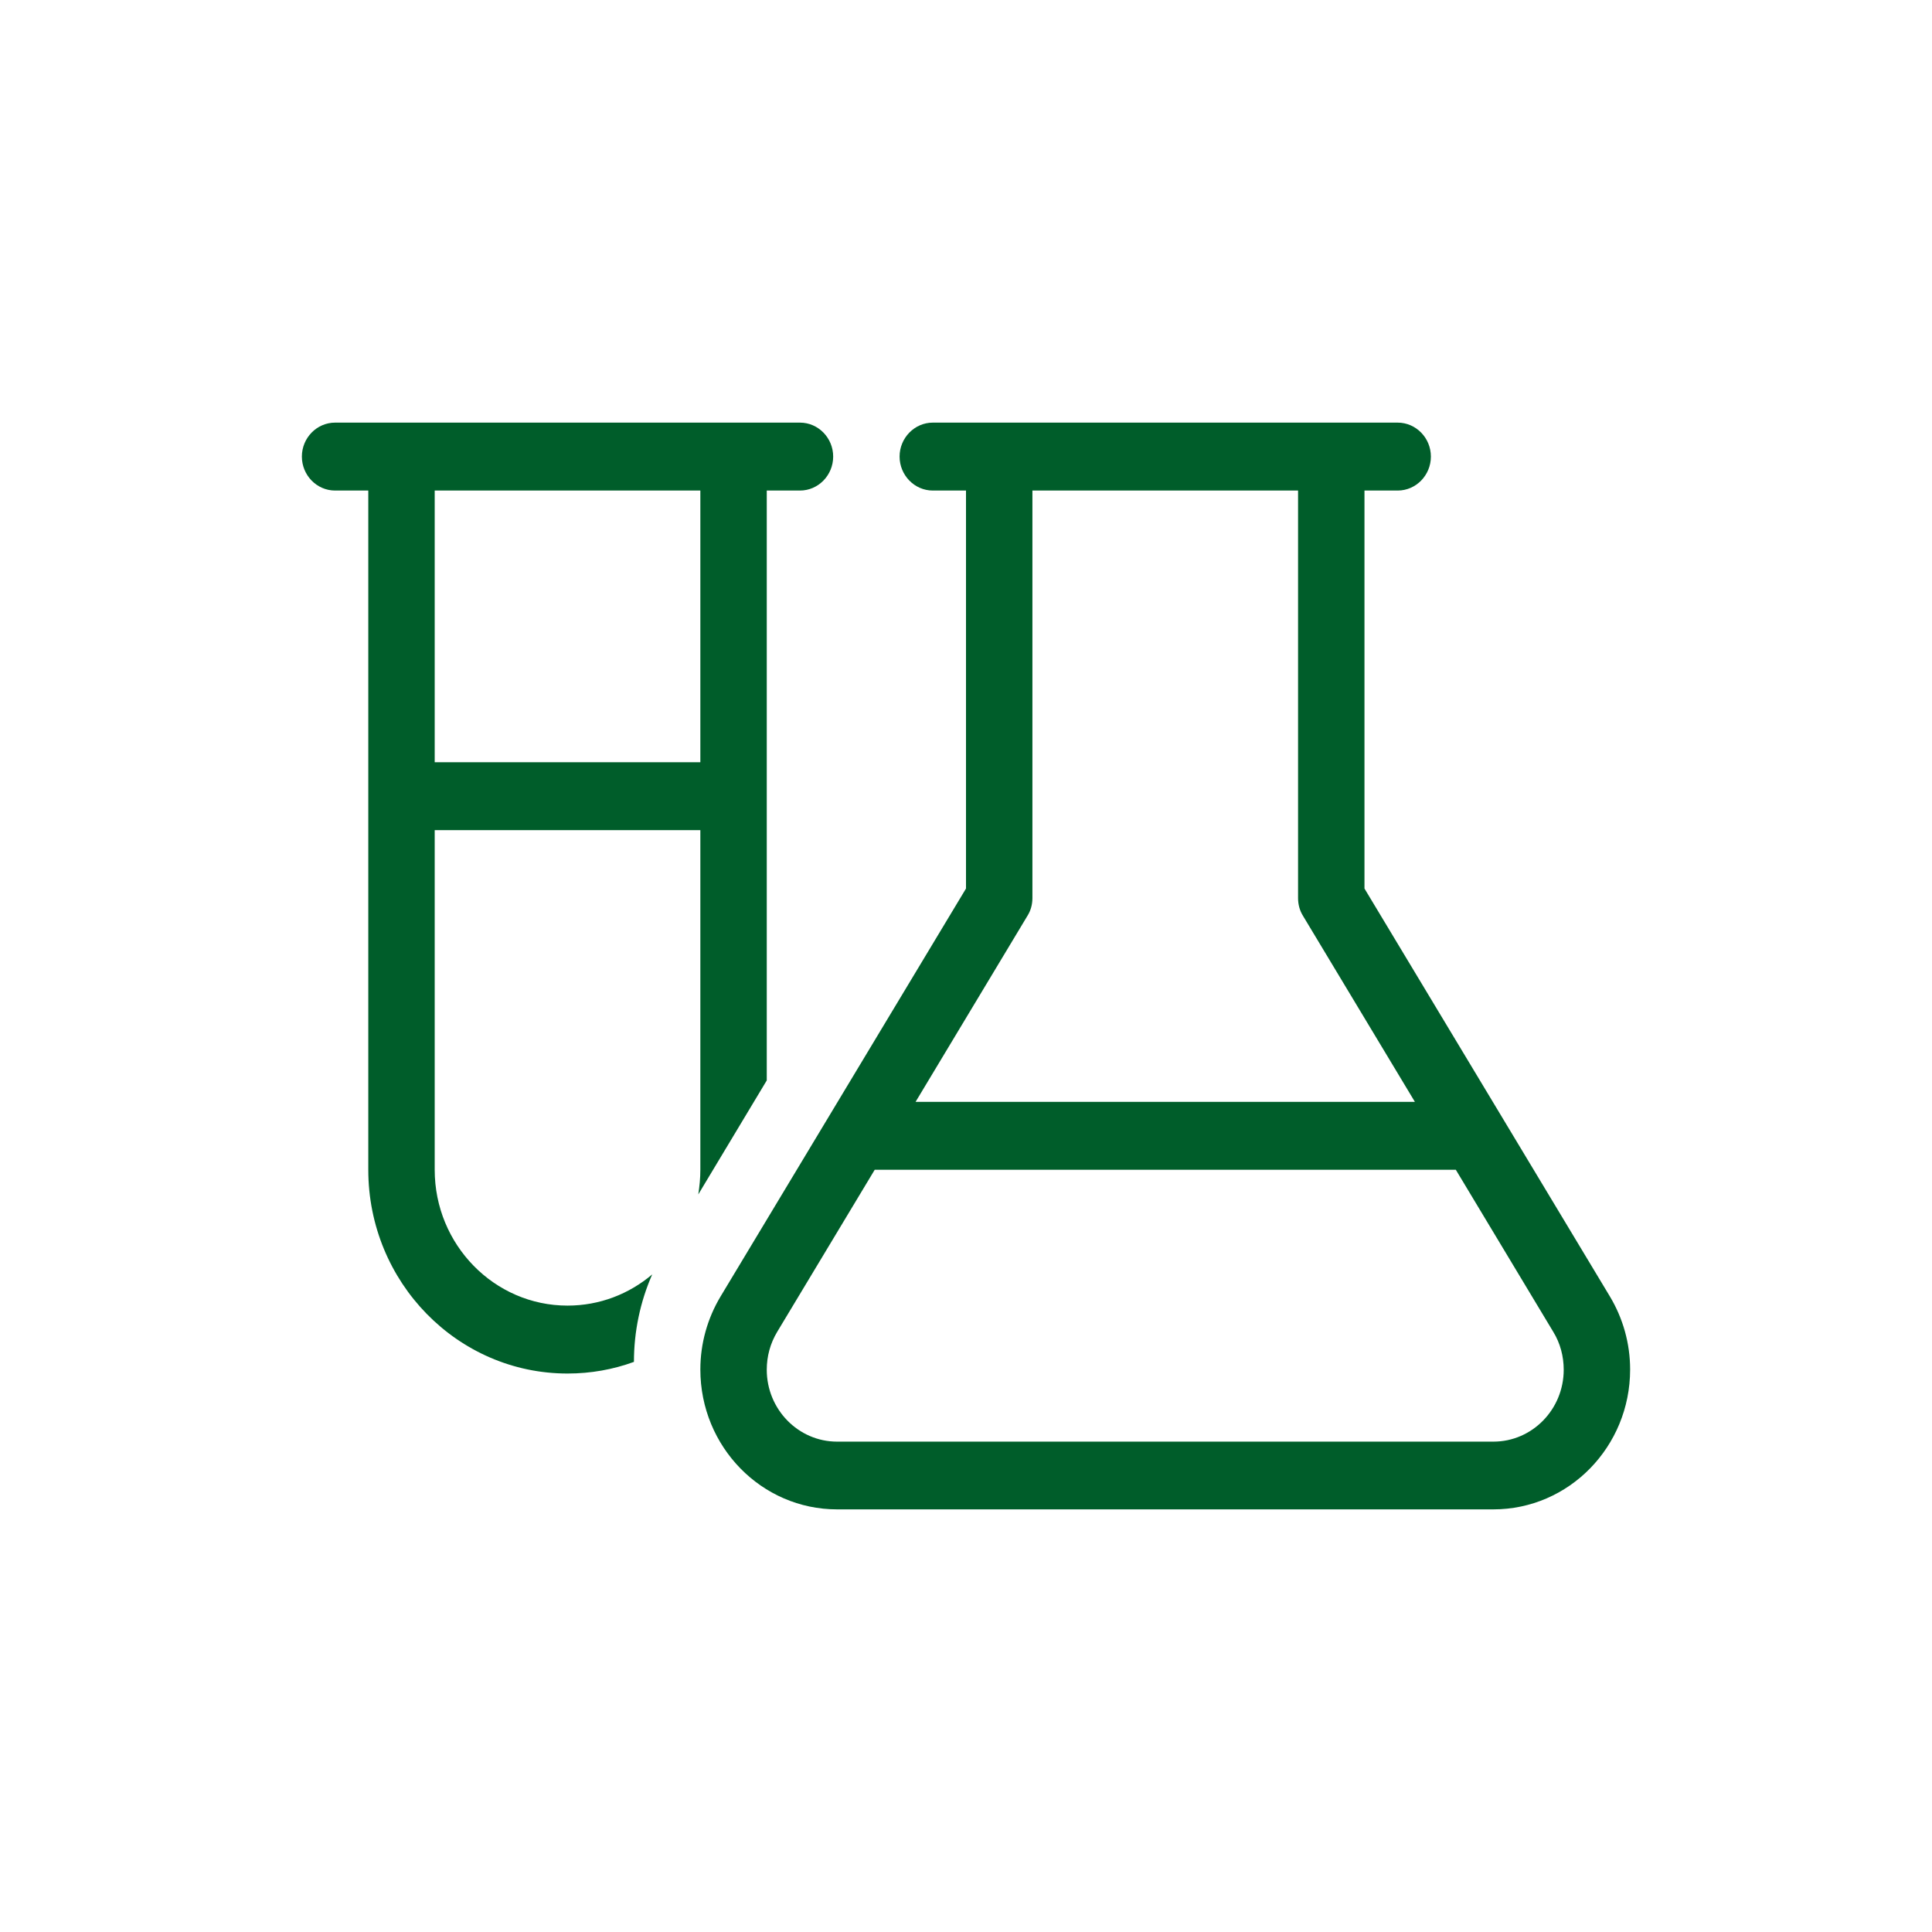 <svg xmlns="http://www.w3.org/2000/svg" fill="none" viewBox="0 0 32 32" height="32" width="32">
<path fill="#005D2A" d="M12.7 8.125H13.25C13.553 8.125 13.8 7.872 13.8 7.562C13.8 7.253 13.553 7 13.25 7H12.7H11.6H7.2H6.1H5.55C5.247 7 5 7.253 5 7.562C5 7.872 5.247 8.125 5.55 8.125H6.1V19.375C6.1 21.238 7.578 22.75 9.4 22.75C9.785 22.75 10.156 22.683 10.5 22.557C10.5 22.057 10.603 21.562 10.803 21.108C10.421 21.432 9.933 21.625 9.4 21.625C8.187 21.625 7.2 20.616 7.2 19.375V13.75H11.6V19.375C11.6 19.516 11.586 19.649 11.566 19.783L12.7 17.895V8.125ZM7.2 8.125H11.6V12.625H7.2V8.125ZM15.45 7C15.148 7 14.9 7.253 14.9 7.562C14.9 7.872 15.148 8.125 15.45 8.125H16V14.717L11.937 21.47C11.717 21.836 11.6 22.254 11.6 22.683C11.6 23.963 12.614 25 13.865 25H24.735C25.986 25 27 23.963 27 22.683C27 22.254 26.883 21.836 26.663 21.47L22.6 14.717V8.125H23.15C23.453 8.125 23.7 7.872 23.7 7.562C23.7 7.253 23.453 7 23.15 7H15.45ZM21.5 8.125V14.875C21.5 14.98 21.527 15.082 21.582 15.17L23.435 18.25H15.165L17.017 15.17C17.073 15.082 17.1 14.98 17.1 14.875V8.125H21.5ZM12.872 22.061L14.488 19.375H24.113L25.728 22.061C25.842 22.247 25.9 22.465 25.9 22.687C25.9 23.344 25.378 23.878 24.735 23.878H13.865C13.223 23.878 12.7 23.344 12.7 22.687C12.7 22.465 12.758 22.251 12.872 22.061Z"></path>
</svg>
